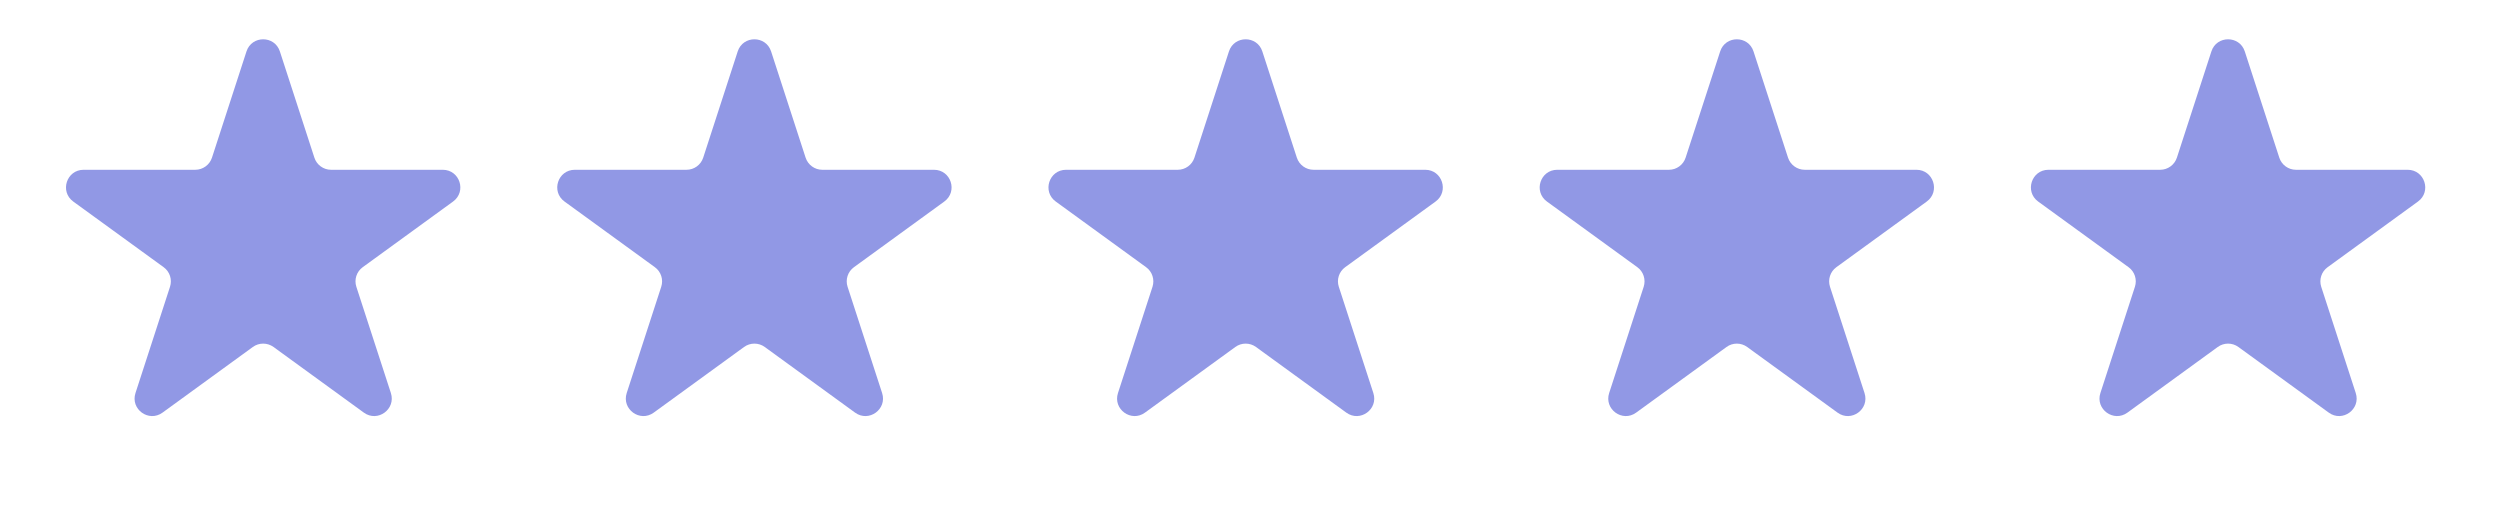 <svg width="57" height="12" viewBox="0 0 57 12" fill="none" xmlns="http://www.w3.org/2000/svg">
<path d="M5.62 1.172C5.74 0.804 6.261 0.804 6.381 1.172L7.168 3.595C7.221 3.759 7.375 3.871 7.548 3.871L10.095 3.871C10.483 3.871 10.644 4.367 10.33 4.595L8.27 6.092C8.13 6.193 8.071 6.374 8.125 6.539L8.912 8.961C9.031 9.33 8.61 9.636 8.296 9.408L6.236 7.911C6.095 7.809 5.905 7.809 5.765 7.911L3.705 9.408C3.391 9.636 2.969 9.33 3.089 8.961L3.876 6.539C3.93 6.374 3.871 6.193 3.731 6.092L1.67 4.595C1.357 4.367 1.518 3.871 1.906 3.871L4.452 3.871C4.626 3.871 4.779 3.759 4.833 3.595L5.62 1.172Z" fill="#9198E5"/>
<path d="M16.82 1.172C16.94 0.804 17.461 0.804 17.581 1.172L18.368 3.595C18.422 3.759 18.575 3.871 18.748 3.871L21.295 3.871C21.683 3.871 21.844 4.367 21.53 4.595L19.47 6.092C19.33 6.193 19.271 6.374 19.325 6.539L20.112 8.961C20.232 9.33 19.81 9.636 19.496 9.408L17.436 7.911C17.296 7.809 17.106 7.809 16.965 7.911L14.905 9.408C14.591 9.636 14.17 9.33 14.289 8.961L15.076 6.539C15.13 6.374 15.071 6.193 14.931 6.092L12.871 4.595C12.557 4.367 12.718 3.871 13.106 3.871L15.653 3.871C15.826 3.871 15.98 3.759 16.033 3.595L16.82 1.172Z" fill="#9198E5"/>
<path d="M28.02 1.172C28.14 0.804 28.662 0.804 28.781 1.172L29.568 3.595C29.622 3.759 29.775 3.871 29.949 3.871L32.496 3.871C32.883 3.871 33.044 4.367 32.731 4.595L30.67 6.092C30.53 6.193 30.471 6.374 30.525 6.539L31.312 8.961C31.432 9.33 31.01 9.636 30.696 9.408L28.636 7.911C28.496 7.809 28.306 7.809 28.166 7.911L26.105 9.408C25.792 9.636 25.37 9.33 25.49 8.961L26.277 6.539C26.33 6.374 26.271 6.193 26.131 6.092L24.071 4.595C23.757 4.367 23.918 3.871 24.306 3.871L26.853 3.871C27.026 3.871 27.18 3.759 27.233 3.595L28.02 1.172Z" fill="#9198E5"/>
<path d="M39.22 1.172C39.339 0.804 39.861 0.804 39.98 1.172L40.767 3.595C40.821 3.759 40.975 3.871 41.148 3.871L43.695 3.871C44.082 3.871 44.243 4.367 43.93 4.595L41.869 6.092C41.729 6.193 41.671 6.374 41.724 6.539L42.511 8.961C42.631 9.33 42.209 9.636 41.896 9.408L39.835 7.911C39.695 7.809 39.505 7.809 39.365 7.911L37.304 9.408C36.991 9.636 36.569 9.33 36.689 8.961L37.476 6.539C37.529 6.374 37.471 6.193 37.331 6.092L35.27 4.595C34.957 4.367 35.118 3.871 35.505 3.871L38.052 3.871C38.225 3.871 38.379 3.759 38.432 3.595L39.22 1.172Z" fill="#9198E5"/>
<path d="M50.42 1.172C50.539 0.804 51.061 0.804 51.181 1.172L51.968 3.595C52.021 3.759 52.175 3.871 52.348 3.871L54.895 3.871C55.282 3.871 55.444 4.367 55.13 4.595L53.07 6.092C52.929 6.193 52.871 6.374 52.924 6.539L53.711 8.961C53.831 9.33 53.409 9.636 53.096 9.408L51.035 7.911C50.895 7.809 50.705 7.809 50.565 7.911L48.505 9.408C48.191 9.636 47.769 9.33 47.889 8.961L48.676 6.539C48.73 6.374 48.671 6.193 48.531 6.092L46.47 4.595C46.157 4.367 46.318 3.871 46.705 3.871L49.252 3.871C49.426 3.871 49.579 3.759 49.633 3.595L50.42 1.172Z" fill="#9198E5"/>
</svg>
